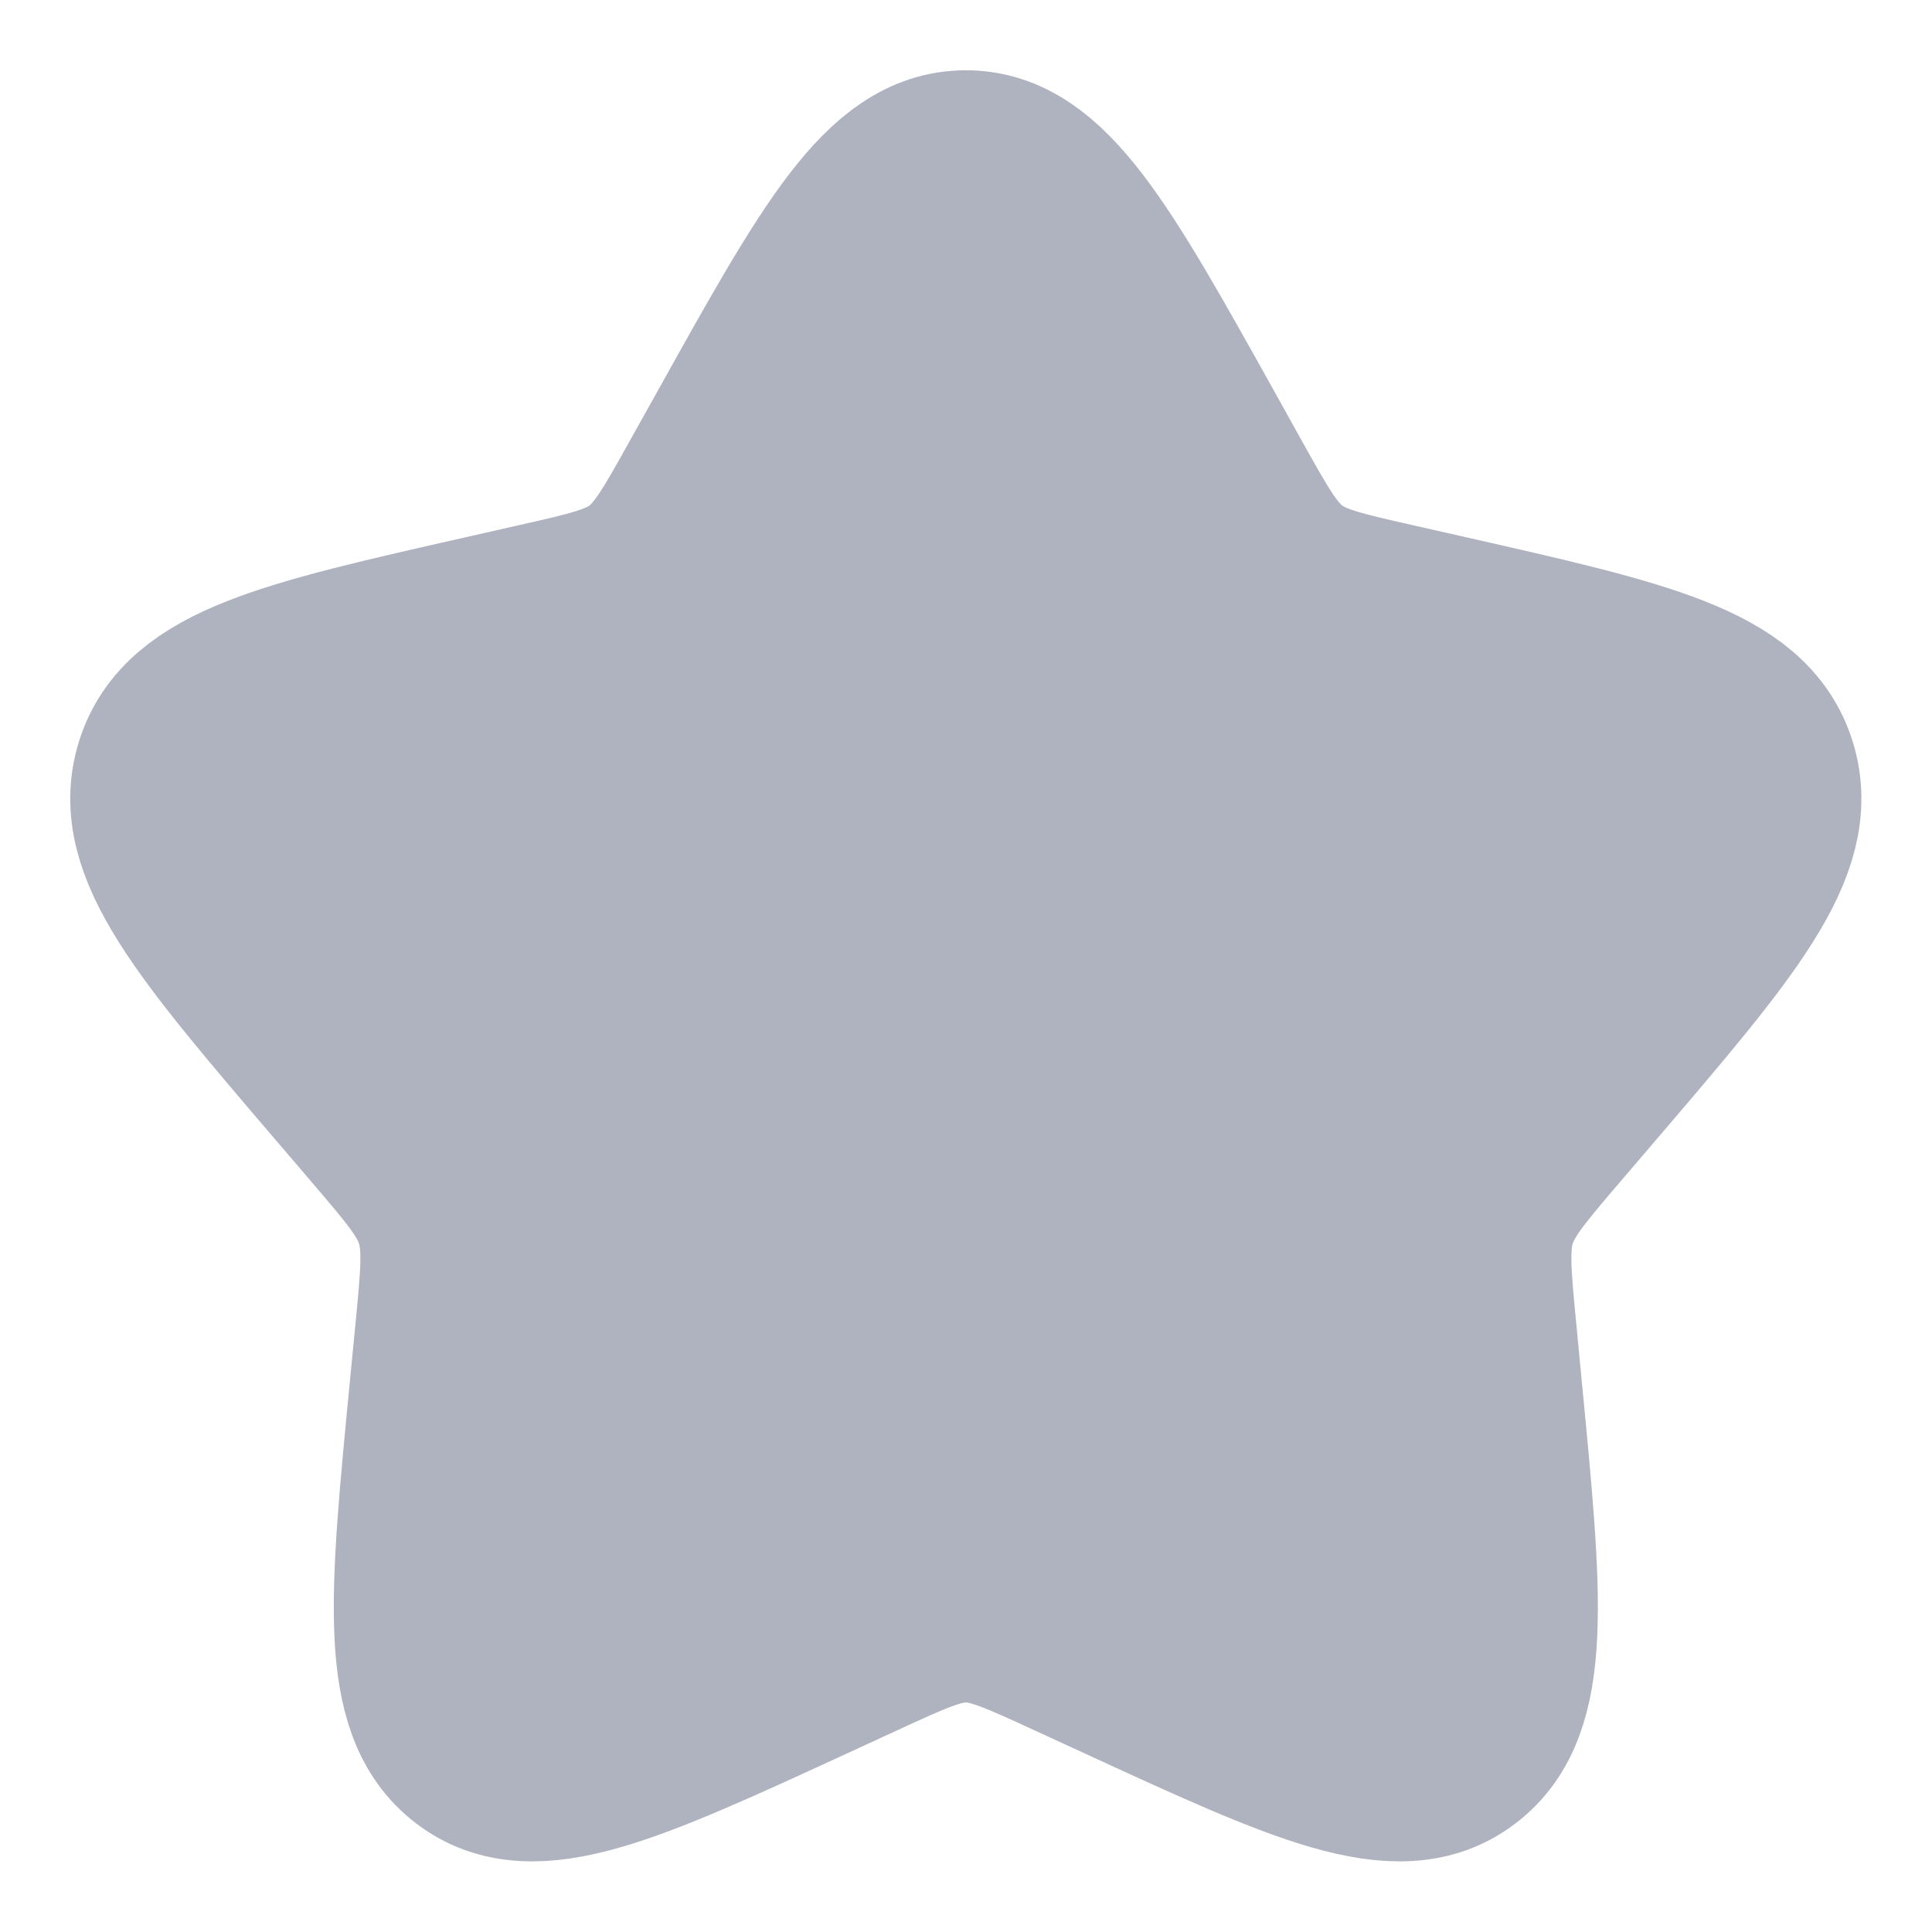 <svg width="16" height="16" viewBox="0 0 16 16" fill="none" xmlns="http://www.w3.org/2000/svg">
<g clip-path="url(#clip0_18800_36351)">
<path d="M6.101 3.604C6.945 2.089 7.367 1.332 7.999 1.332C8.63 1.332 9.052 2.089 9.897 3.604L10.115 3.996C10.355 4.427 10.475 4.642 10.662 4.784C10.849 4.926 11.082 4.979 11.548 5.084L11.972 5.18C13.612 5.551 14.432 5.737 14.627 6.364C14.822 6.991 14.263 7.645 13.145 8.952L12.856 9.29C12.538 9.662 12.38 9.847 12.308 10.077C12.237 10.307 12.261 10.555 12.309 11.05L12.352 11.502C12.521 13.246 12.606 14.118 12.095 14.505C11.585 14.893 10.817 14.54 9.282 13.833L8.884 13.65C8.448 13.449 8.23 13.349 7.999 13.349C7.767 13.349 7.549 13.449 7.113 13.65L6.716 13.833C5.18 14.54 4.413 14.893 3.902 14.505C3.391 14.118 3.476 13.246 3.645 11.502L3.689 11.05C3.737 10.555 3.761 10.307 3.689 10.077C3.618 9.847 3.459 9.662 3.141 9.29L2.852 8.952C1.734 7.645 1.175 6.991 1.37 6.364C1.565 5.737 2.385 5.551 4.025 5.18L4.449 5.084C4.915 4.979 5.148 4.926 5.335 4.784C5.522 4.642 5.642 4.427 5.882 3.996L6.101 3.604Z" fill="#AFB2BF" stroke="#AFB2BF" stroke-width="1.5"/>
</g>
<defs>
<clipPath id="clip0_18800_36351">
<rect width="16" height="16" rx="5" fill="white"/>
</clipPath>
</defs>
</svg>
